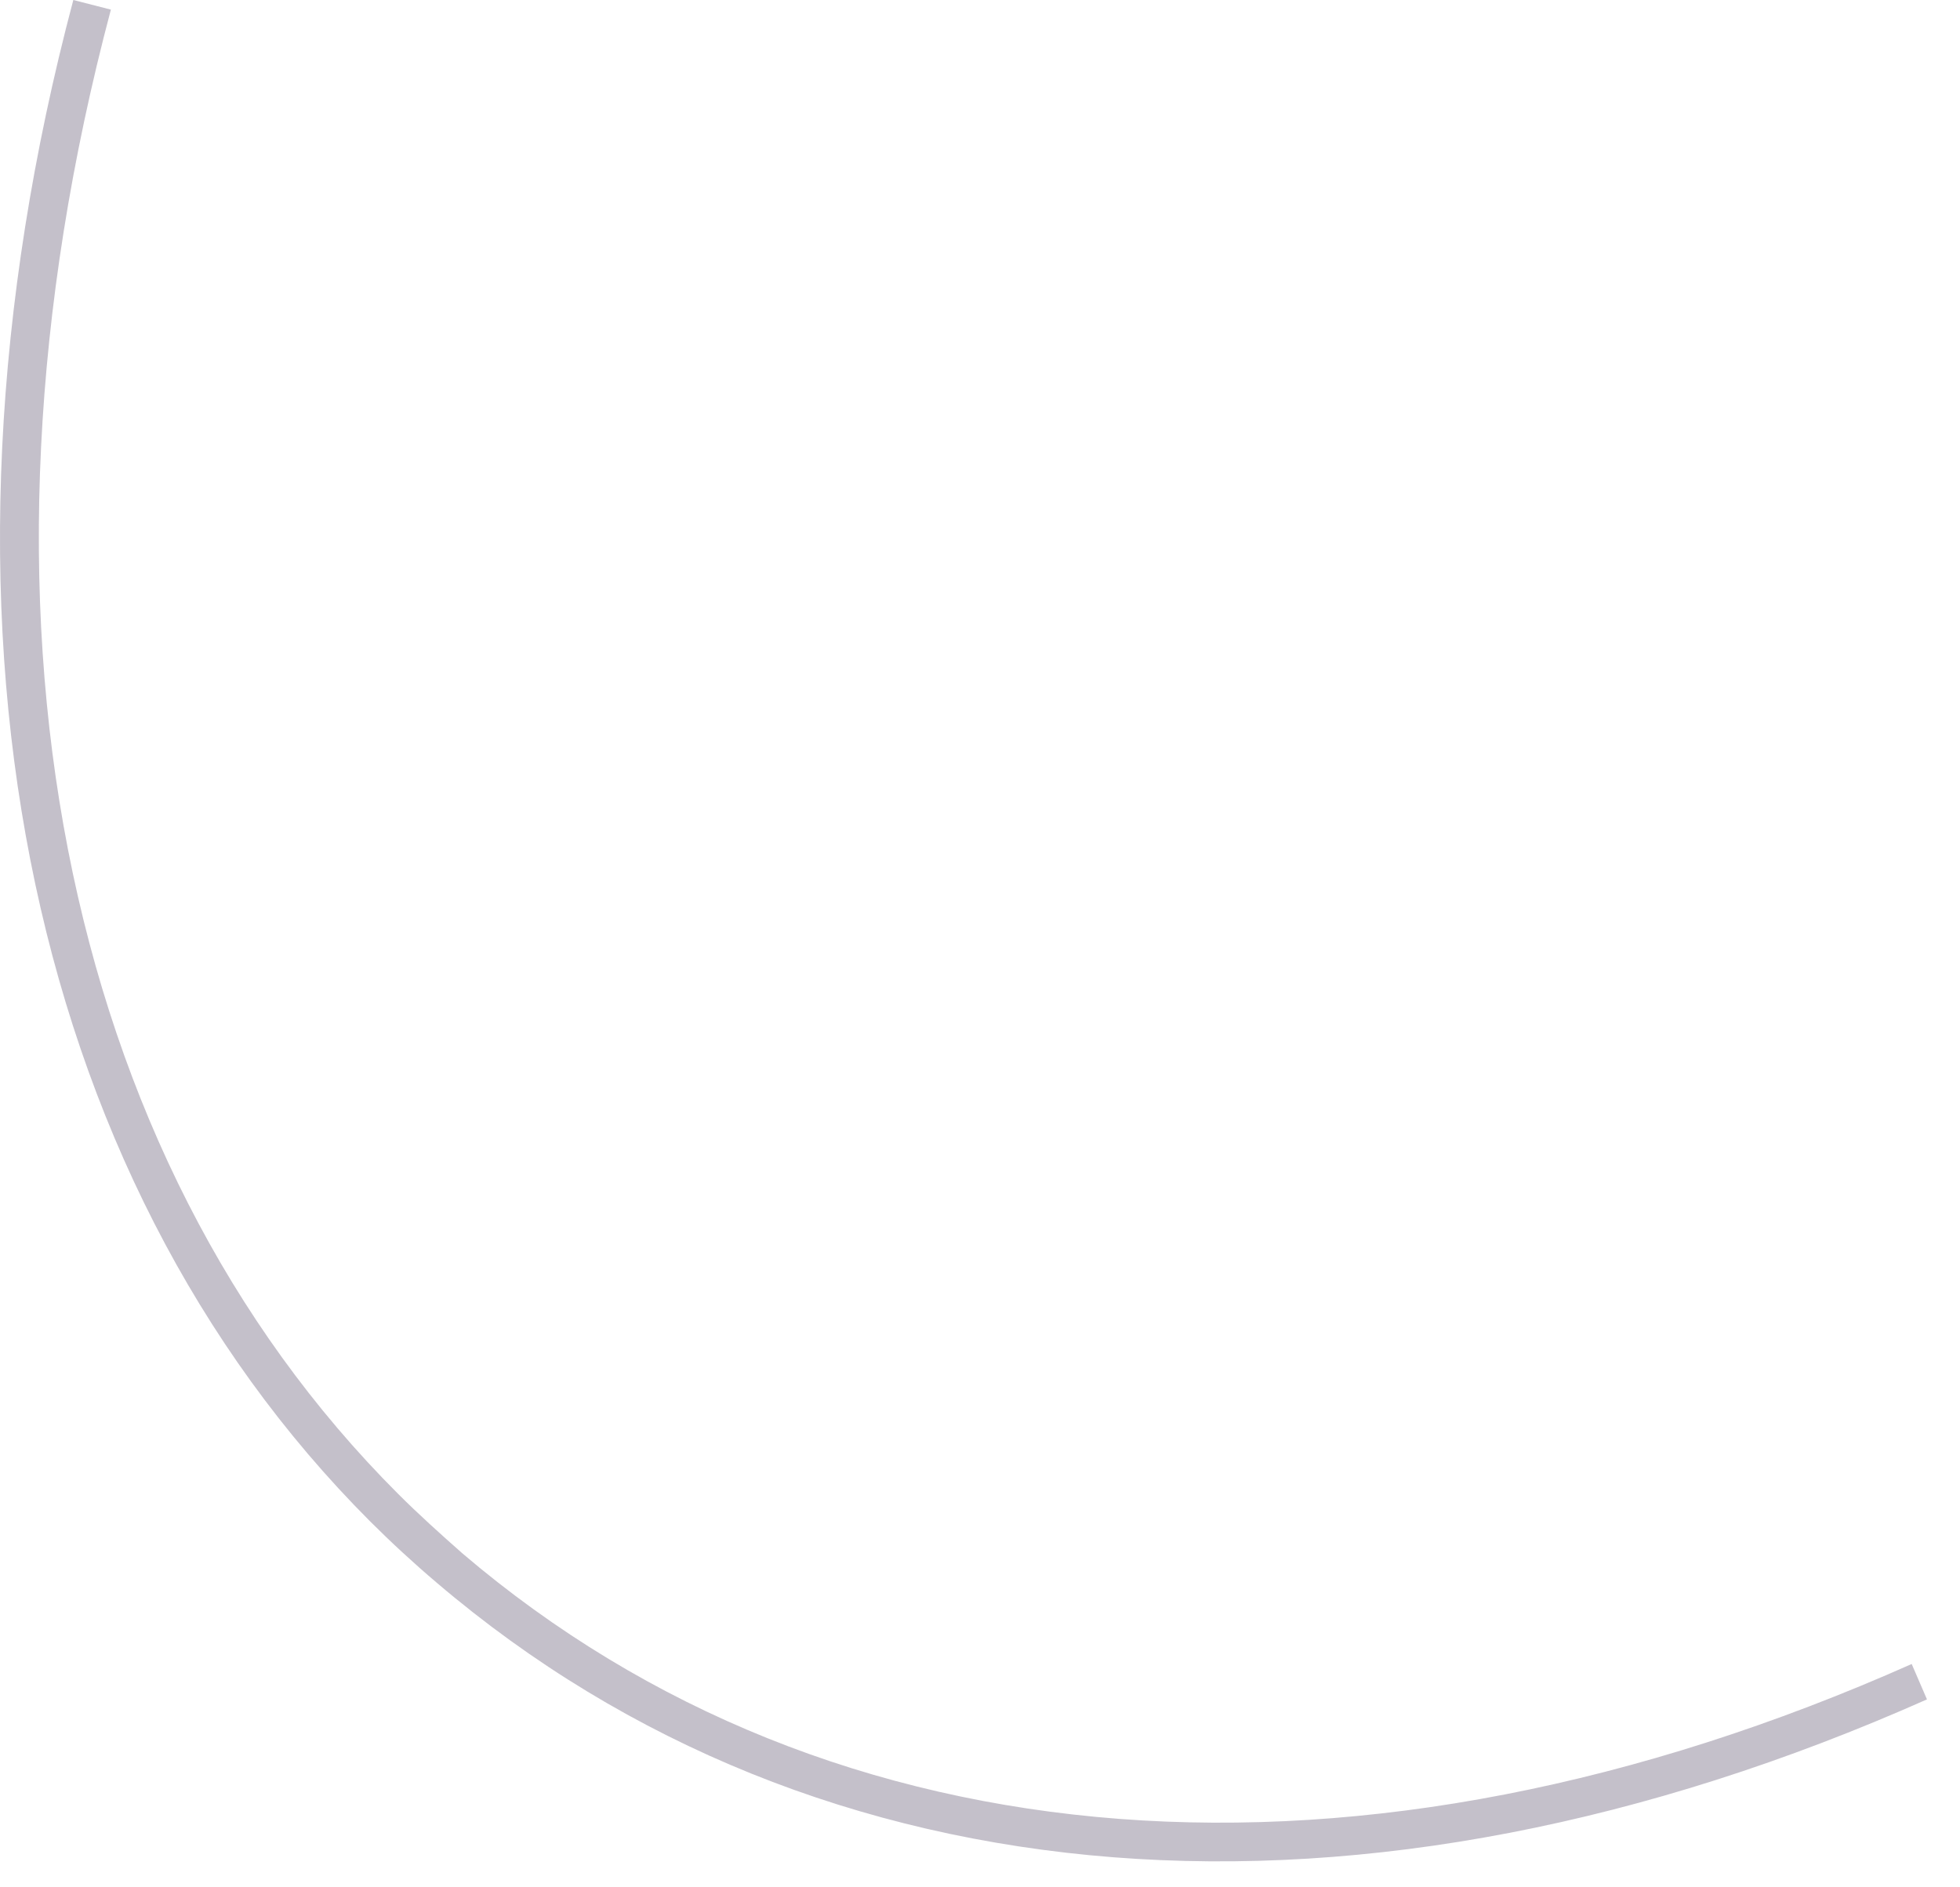 <?xml version="1.0" encoding="utf-8"?>
<svg xmlns="http://www.w3.org/2000/svg" fill="none" height="100%" overflow="visible" preserveAspectRatio="none" style="display: block;" viewBox="0 0 54 52" width="100%">
<path d="M10.205 41.925C0.612 32.334 -2.458 16.871 2.02 0L3.055 0.265C-1.326 16.763 1.647 31.84 10.963 41.154C11.529 41.72 12.13 42.261 12.744 42.803C22.939 51.491 37.491 52.598 52.669 45.847L53.09 46.822C37.527 53.741 22.554 52.574 12.034 43.609C11.396 43.068 10.77 42.49 10.193 41.913L10.205 41.925Z" fill="#392C4E" fill-opacity="0.3" id="Vector"/>
</svg>